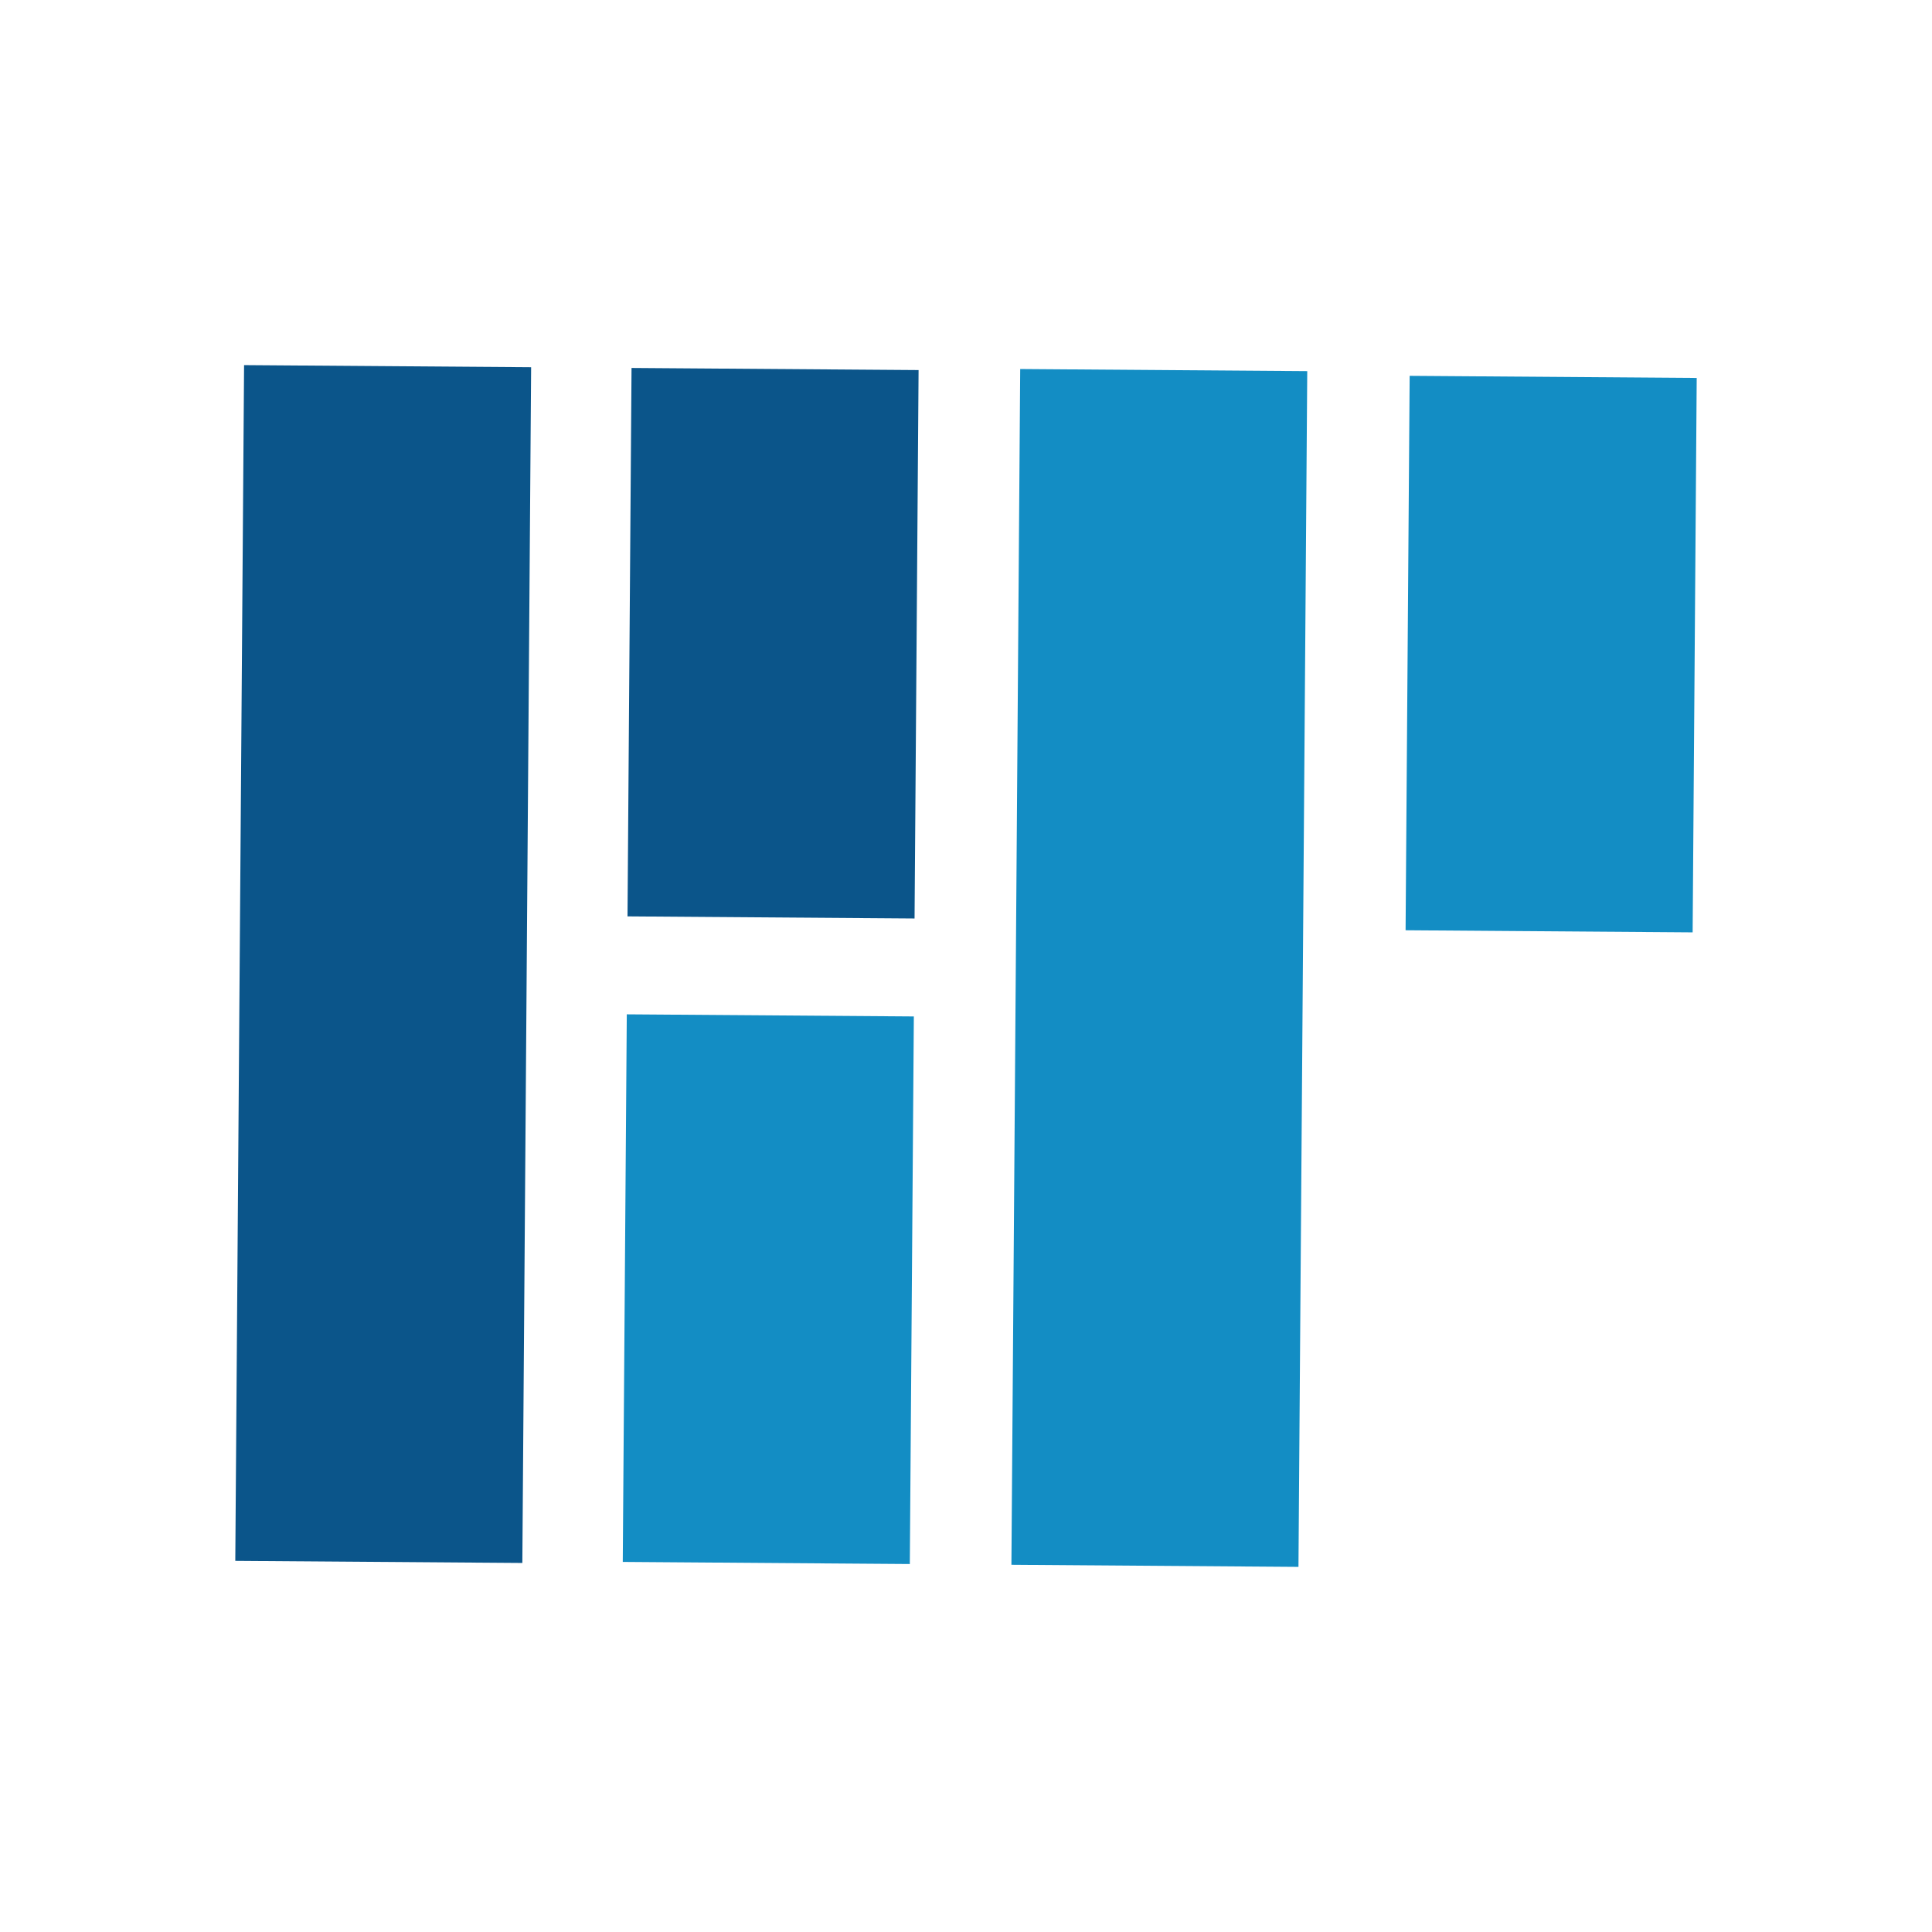 <svg xmlns="http://www.w3.org/2000/svg" xmlns:xlink="http://www.w3.org/1999/xlink" width="5000px" height="5000px" viewBox="0 0 5000 5000">
    <g id="7c4f7d1b-73da-408c-a1c9-565673523db2">
<g style="">
		<g id="7c4f7d1b-73da-408c-a1c9-565673523db2-child-0">
<path style="stroke: rgb(193,193,193); stroke-width: 0; stroke-dasharray: none; stroke-linecap: butt; stroke-dashoffset: 0; stroke-linejoin: miter; stroke-miterlimit: 4; fill: rgb(19,141,196); fill-rule: nonzero; opacity: 1;" d="M2640.262,955.042l742.885,5.457l-22.731,3094.585l-742.885,-5.457z" stroke-linecap="round"/>
</g>
</g>
</g>
<g id="c81a8a79-3944-49b1-ae8c-29c48808eec2">
<g style="">
		<g id="c81a8a79-3944-49b1-ae8c-29c48808eec2-child-0">
<path style="stroke: rgb(193,193,193); stroke-width: 0; stroke-dasharray: none; stroke-linecap: butt; stroke-dashoffset: 0; stroke-linejoin: miter; stroke-miterlimit: 4; fill: rgb(19,141,196); fill-rule: nonzero; opacity: 1;" d="M1622.123,2625.104l742.885,5.457l-10.409,1417.134l-742.885,-5.457z" stroke-linecap="round"/>
</g>
</g>
</g>
<g id="5779474d-06fd-40bd-9d83-d00c8ed76cff">
<g style="">
		<g id="5779474d-06fd-40bd-9d83-d00c8ed76cff-child-0">
<path style="stroke: rgb(193,193,193); stroke-width: 0; stroke-dasharray: none; stroke-linecap: butt; stroke-dashoffset: 0; stroke-linejoin: miter; stroke-miterlimit: 4; fill: rgb(19,141,196); fill-rule: nonzero; opacity: 1;" d="M3648.185,972.674l742.885,5.457l-10.539,1434.828l-742.885,-5.457z" stroke-linecap="round"/>
</g>
</g>
</g>
<g id="d9d9ce1f-1df4-4209-bf1d-73c2b97b6ed9">
<g style="">
		<g id="d9d9ce1f-1df4-4209-bf1d-73c2b97b6ed9-child-0">
<path style="stroke: rgb(193,193,193); stroke-width: 0; stroke-dasharray: none; stroke-linecap: butt; stroke-dashoffset: 0; stroke-linejoin: miter; stroke-miterlimit: 4; fill: rgb(11,85,138); fill-rule: nonzero; opacity: 1;" d="M631.662,944.917l742.885,5.457l-22.731,3094.585l-742.885,-5.457z" stroke-linecap="round"/>
</g>
</g>
</g>
<g id="374a3b67-1ded-4573-ad20-a0798a2c33b7">
<g style="">
		<g id="374a3b67-1ded-4573-ad20-a0798a2c33b7-child-0">
<path style="stroke: rgb(193,193,193); stroke-width: 0; stroke-dasharray: none; stroke-linecap: butt; stroke-dashoffset: 0; stroke-linejoin: miter; stroke-miterlimit: 4; fill: rgb(11,85,138); fill-rule: nonzero; opacity: 1;" d="M1634.41,952.282l742.885,5.457l-10.425,1419.302l-742.885,-5.457z" stroke-linecap="round"/>
</g>
</g>
</g>

  </svg>